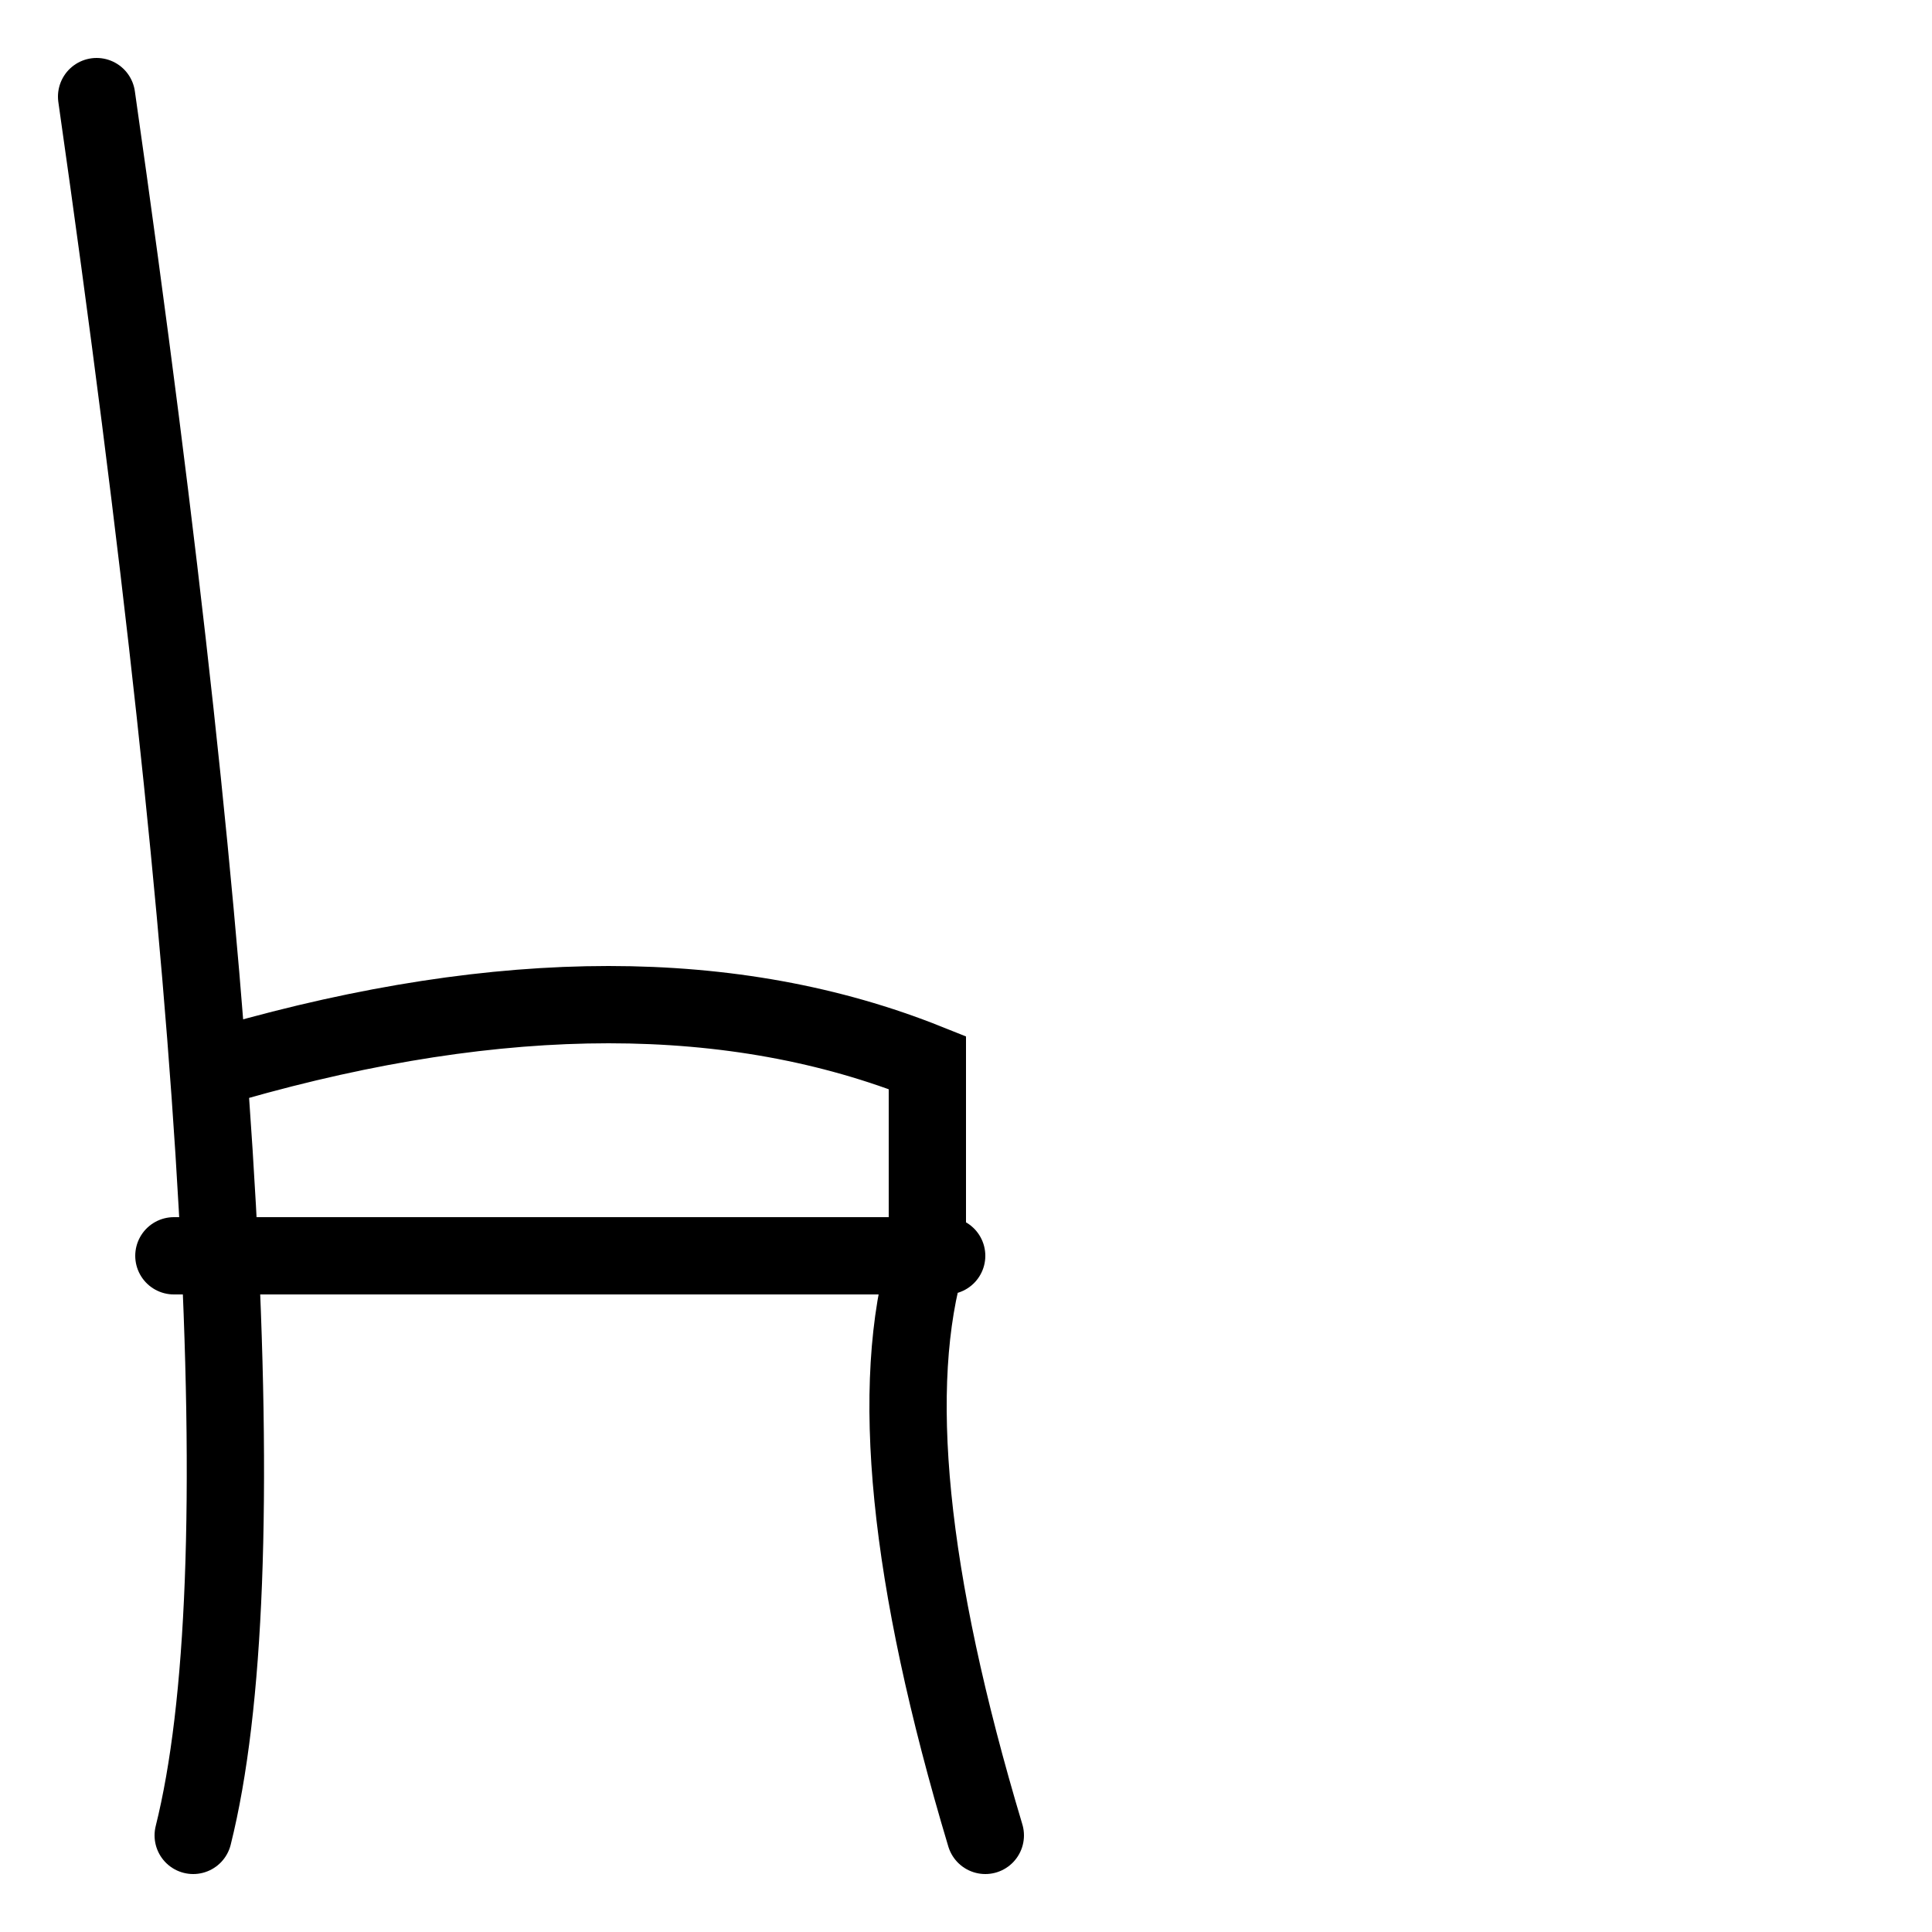 <?xml version="1.0"?>
<svg xmlns="http://www.w3.org/2000/svg" width="100" height="100" viewBox="0 0 100 100">
  <path stroke-width="4" stroke-linecap="round" stroke="#000" fill="none" d="M5 5q10 70 5 90M9 65h40M12 55q21-6 36 0v10q-3 10 3 30"/>
</svg>
